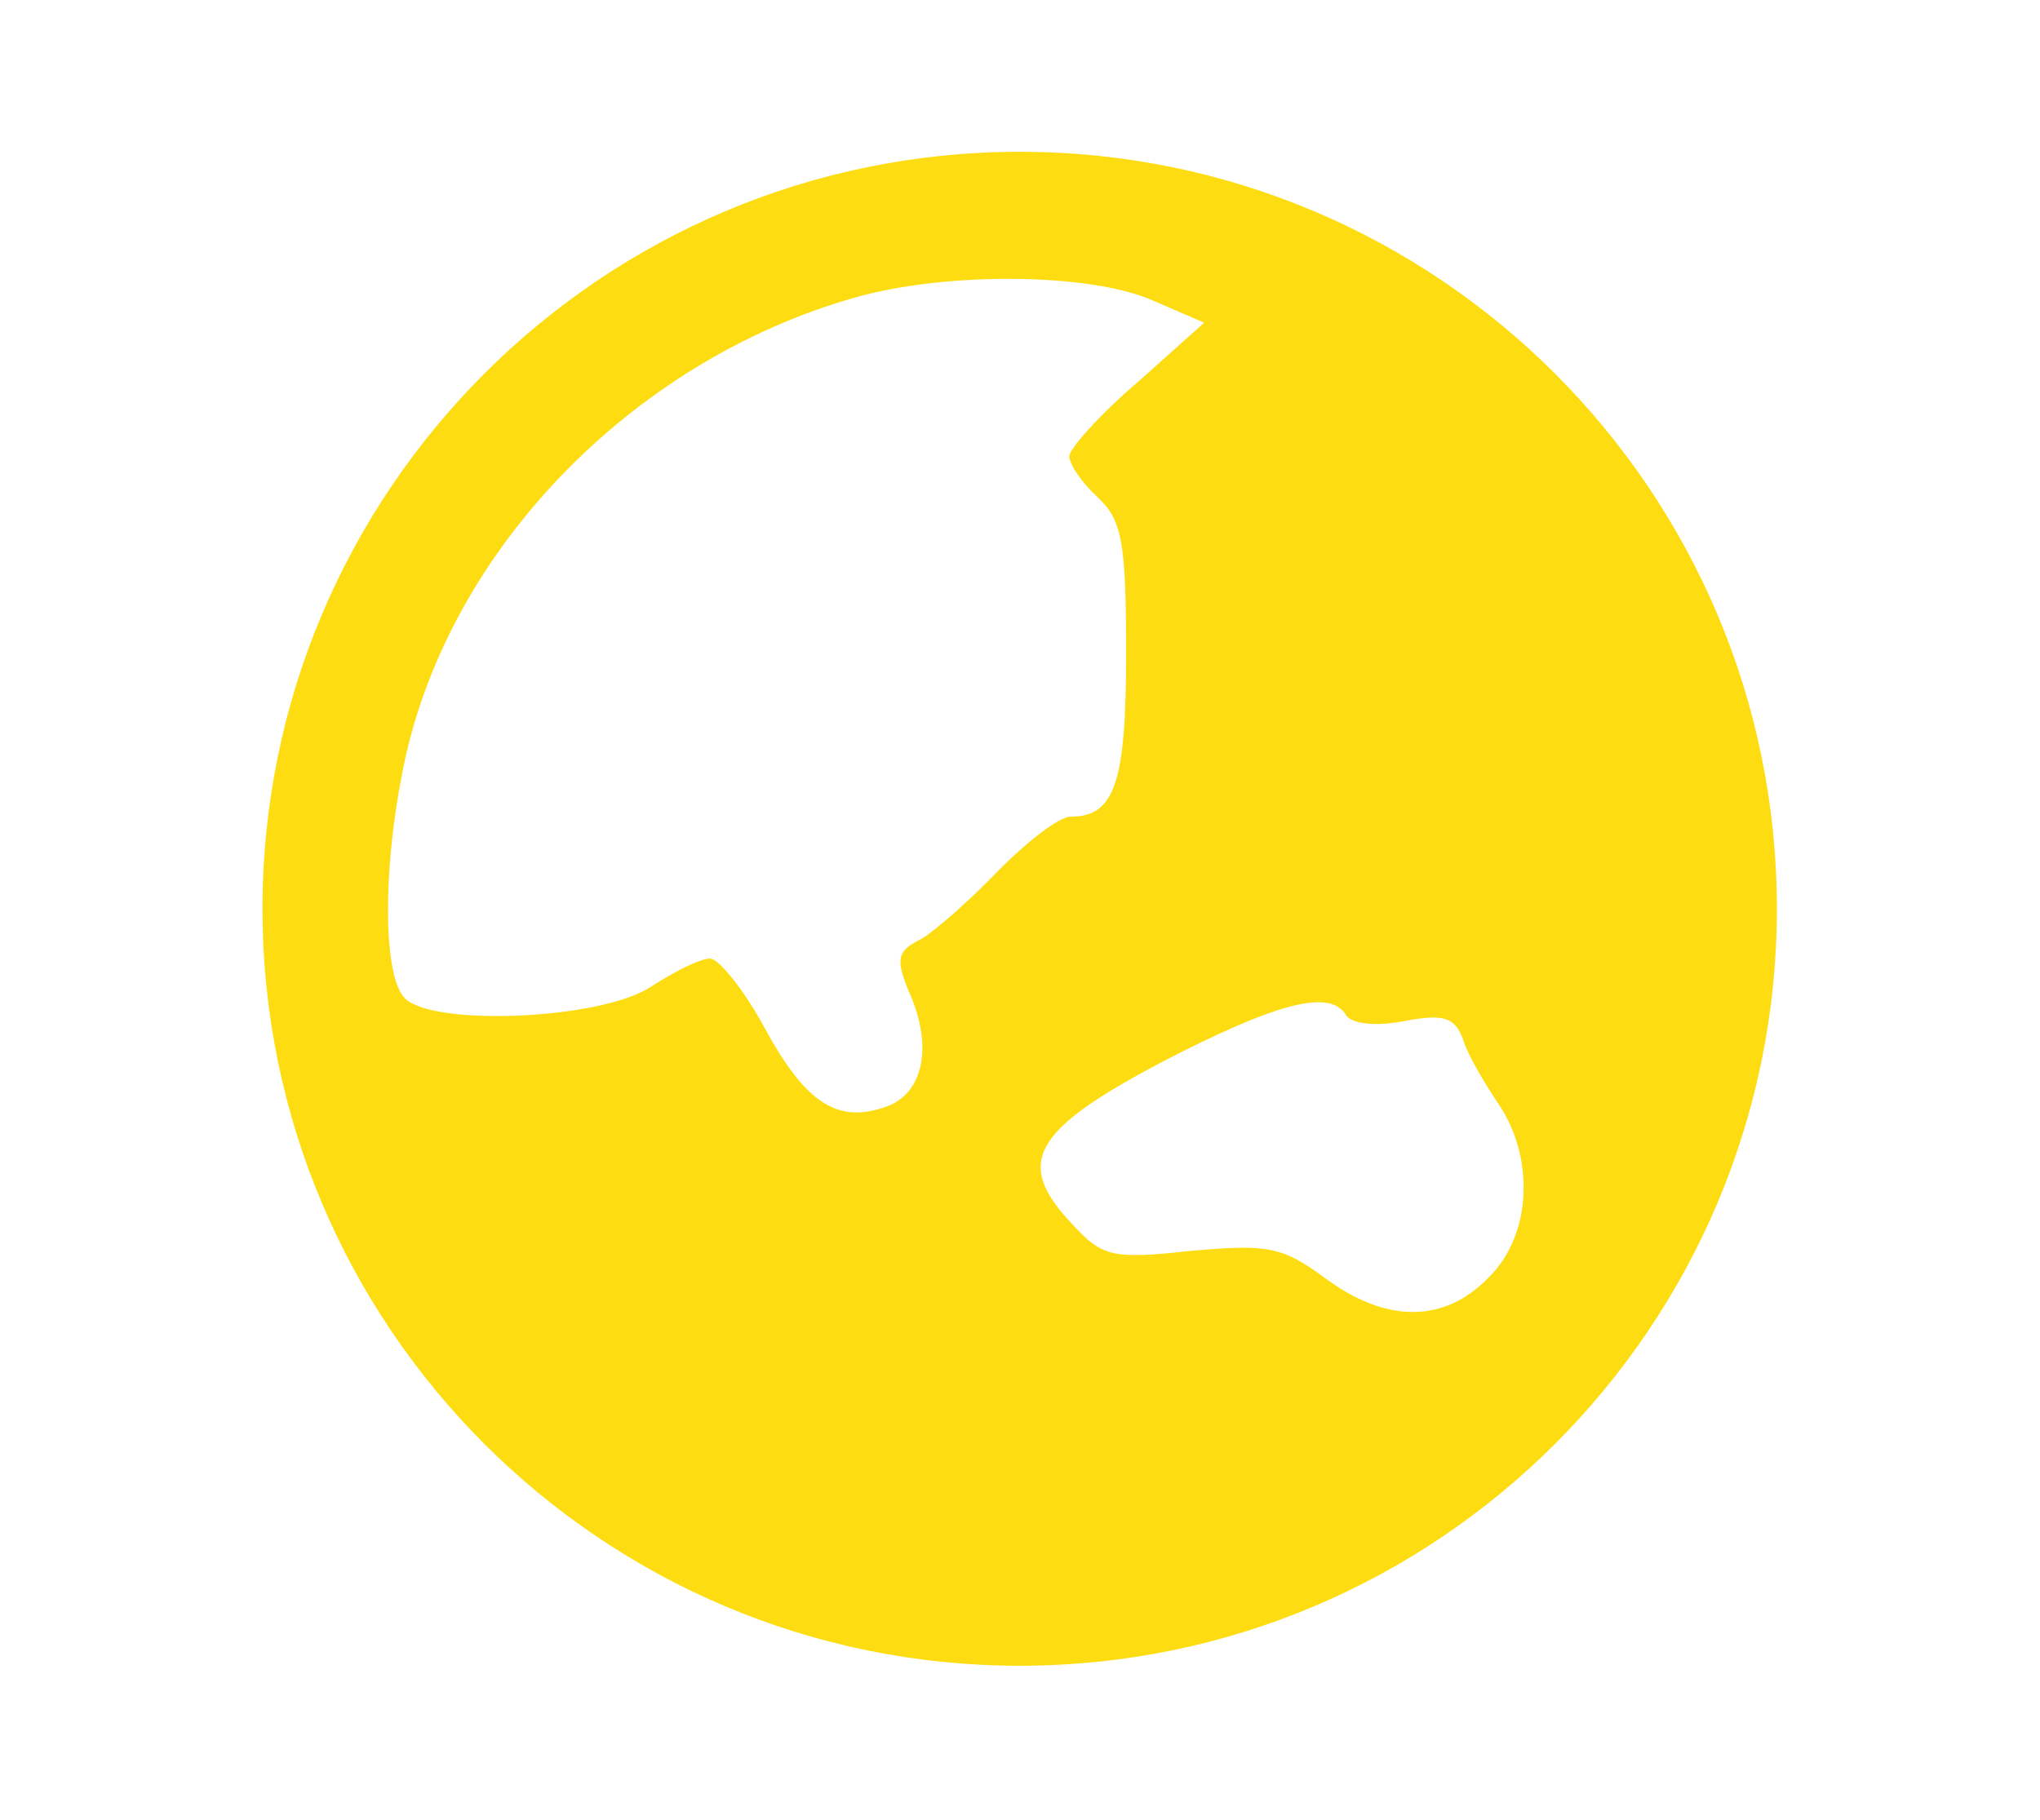 <svg xmlns="http://www.w3.org/2000/svg" xmlns:xlink="http://www.w3.org/1999/xlink" xmlns:serif="http://www.serif.com/" width="100%" height="100%" viewBox="0 0 344 307" xml:space="preserve" style="fill-rule:evenodd;clip-rule:evenodd;stroke-linejoin:round;stroke-miterlimit:2;">    <g transform="matrix(1.333,0,0,1.333,0,0)">        <g transform="matrix(1.796,0,0,1.796,-112.576,-119.369)">            <g id="World">                <path d="M134.503,77.158C163.939,77.158 187.837,101.055 187.837,130.491C187.837,159.926 163.939,183.824 134.503,183.824C105.068,183.824 81.17,159.926 81.17,130.491C81.17,101.055 105.068,77.158 134.503,77.158ZM144.5,141.3C135.4,146.1 134.1,148.4 138.2,152.7C140.3,155 141,155.2 146.5,154.6C152,154.1 153,154.3 156,156.5C160.3,159.7 164.4,159.7 167.5,156.5C170.6,153.5 170.8,148 168.2,144.2C167.2,142.7 166,140.7 165.7,139.6C165.1,138.1 164.3,137.9 161.6,138.4C159.6,138.8 157.9,138.6 157.5,138C156.4,136.1 152.6,137.1 144.5,141.3ZM123,87.4C107,91.9 93.9,105.6 91,121C89.6,128.1 89.7,135.3 91.2,136.8C93.2,138.8 105,138.3 108.5,136C110.2,134.9 112,134 112.7,134C113.3,134 115.1,136.2 116.6,139C119.4,144.1 121.6,145.6 124.9,144.5C127.6,143.7 128.4,140.5 126.9,136.8C125.7,134 125.8,133.5 127.6,132.6C128.6,132 131.1,129.8 133.1,127.7C135.1,125.7 137.3,124 138.1,124C141.2,124 142,121.6 142,112.5C142,104.6 141.7,103.1 140,101.5C138.9,100.5 138,99.2 138,98.6C138,98.1 140.1,95.7 142.8,93.4L147.5,89.2L143.8,87.6C139.4,85.7 129.4,85.6 123,87.4Z" style="fill:rgb(253,221,17);"></path>            </g>        </g>    </g></svg>